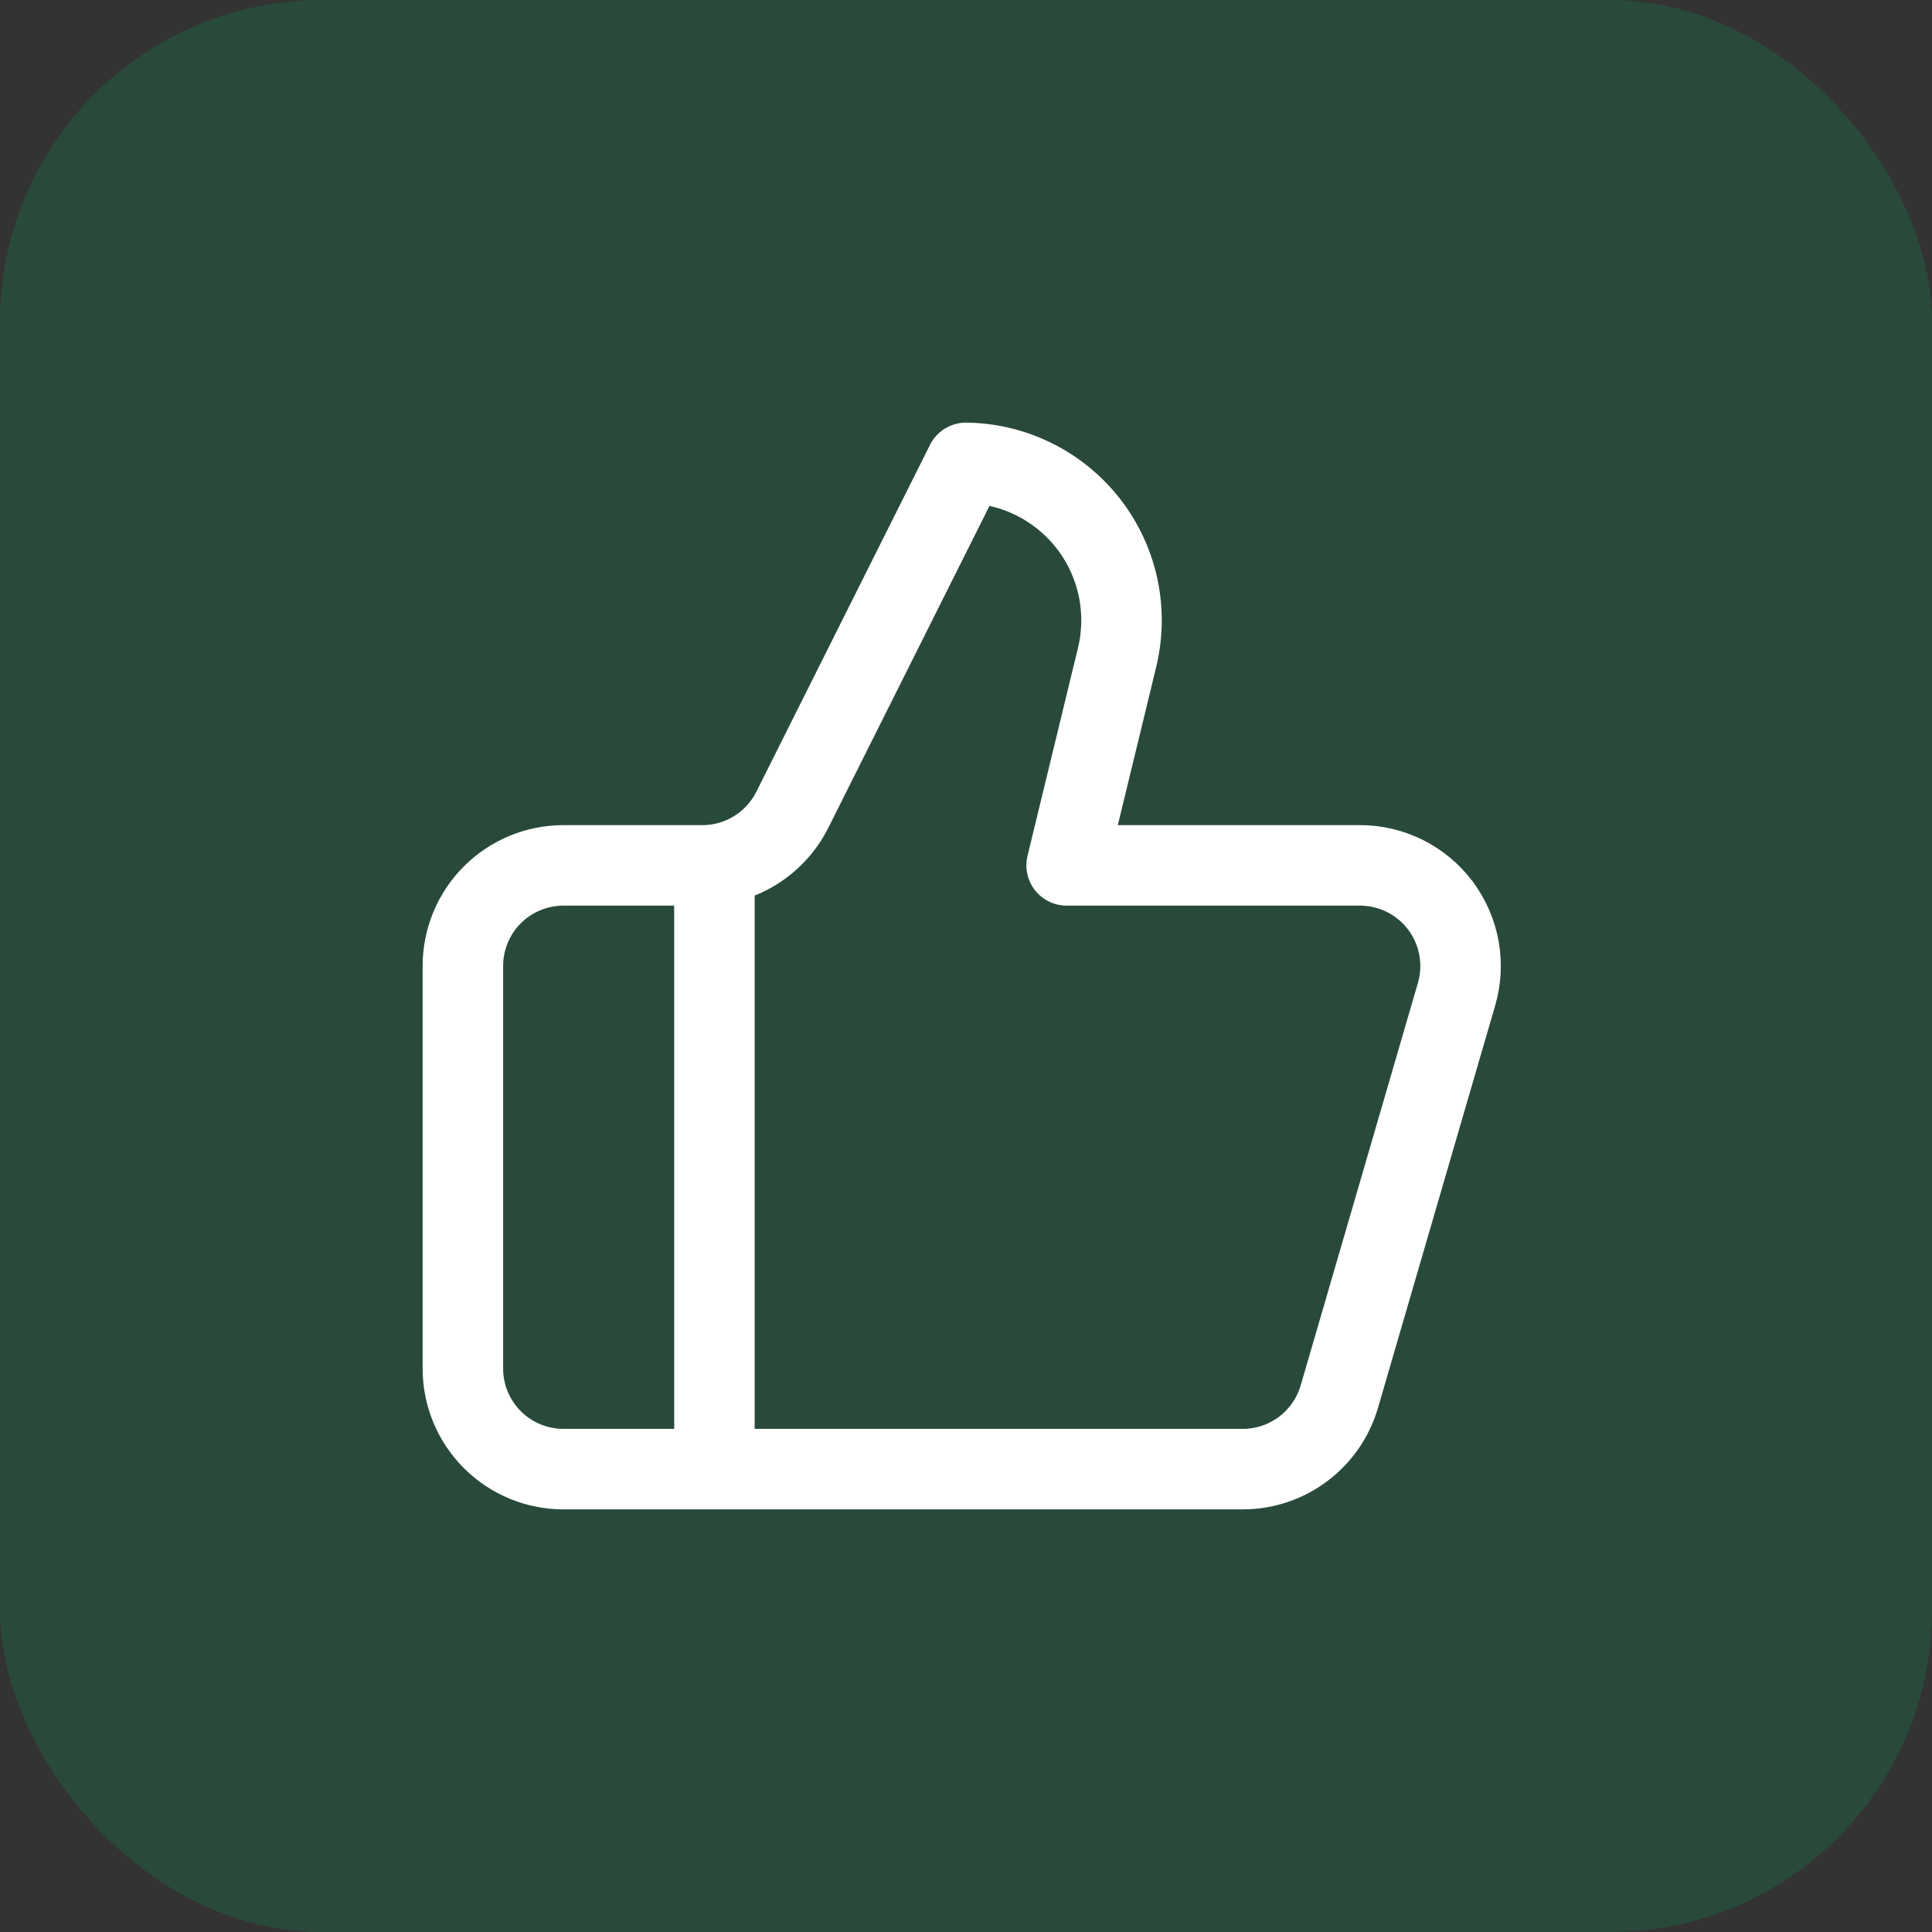 <?xml version="1.0" encoding="UTF-8"?> <svg xmlns="http://www.w3.org/2000/svg" width="48" height="48" viewBox="0 0 48 48" fill="none"><rect x="0" y="0" width="48" height="48" fill="#333333" stroke="none"/><rect width="48" height="48" rx="8" fill="#00A65A" fill-opacity="0.2"></rect><path d="M17.75 21.5V36.5M27.75 16.35L26.5 21.5H33.788C34.176 21.5 34.558 21.59 34.906 21.764C35.253 21.938 35.555 22.189 35.788 22.5C36.02 22.811 36.178 23.171 36.247 23.553C36.317 23.935 36.296 24.327 36.188 24.7L33.275 34.7C33.123 35.219 32.808 35.675 32.375 36C31.942 36.325 31.416 36.5 30.875 36.5H14C13.337 36.5 12.701 36.237 12.232 35.768C11.763 35.299 11.5 34.663 11.5 34V24C11.5 23.337 11.763 22.701 12.232 22.232C12.701 21.763 13.337 21.5 14 21.5H17.45C17.915 21.5 18.371 21.37 18.766 21.125C19.162 20.88 19.48 20.529 19.688 20.113L24 11.5C24.59 11.507 25.17 11.648 25.697 11.911C26.225 12.174 26.686 12.553 27.047 13.019C27.407 13.485 27.658 14.027 27.78 14.604C27.901 15.181 27.891 15.778 27.75 16.35Z" stroke="white" stroke-width="2" stroke-linecap="round" stroke-linejoin="round"></path></svg> 